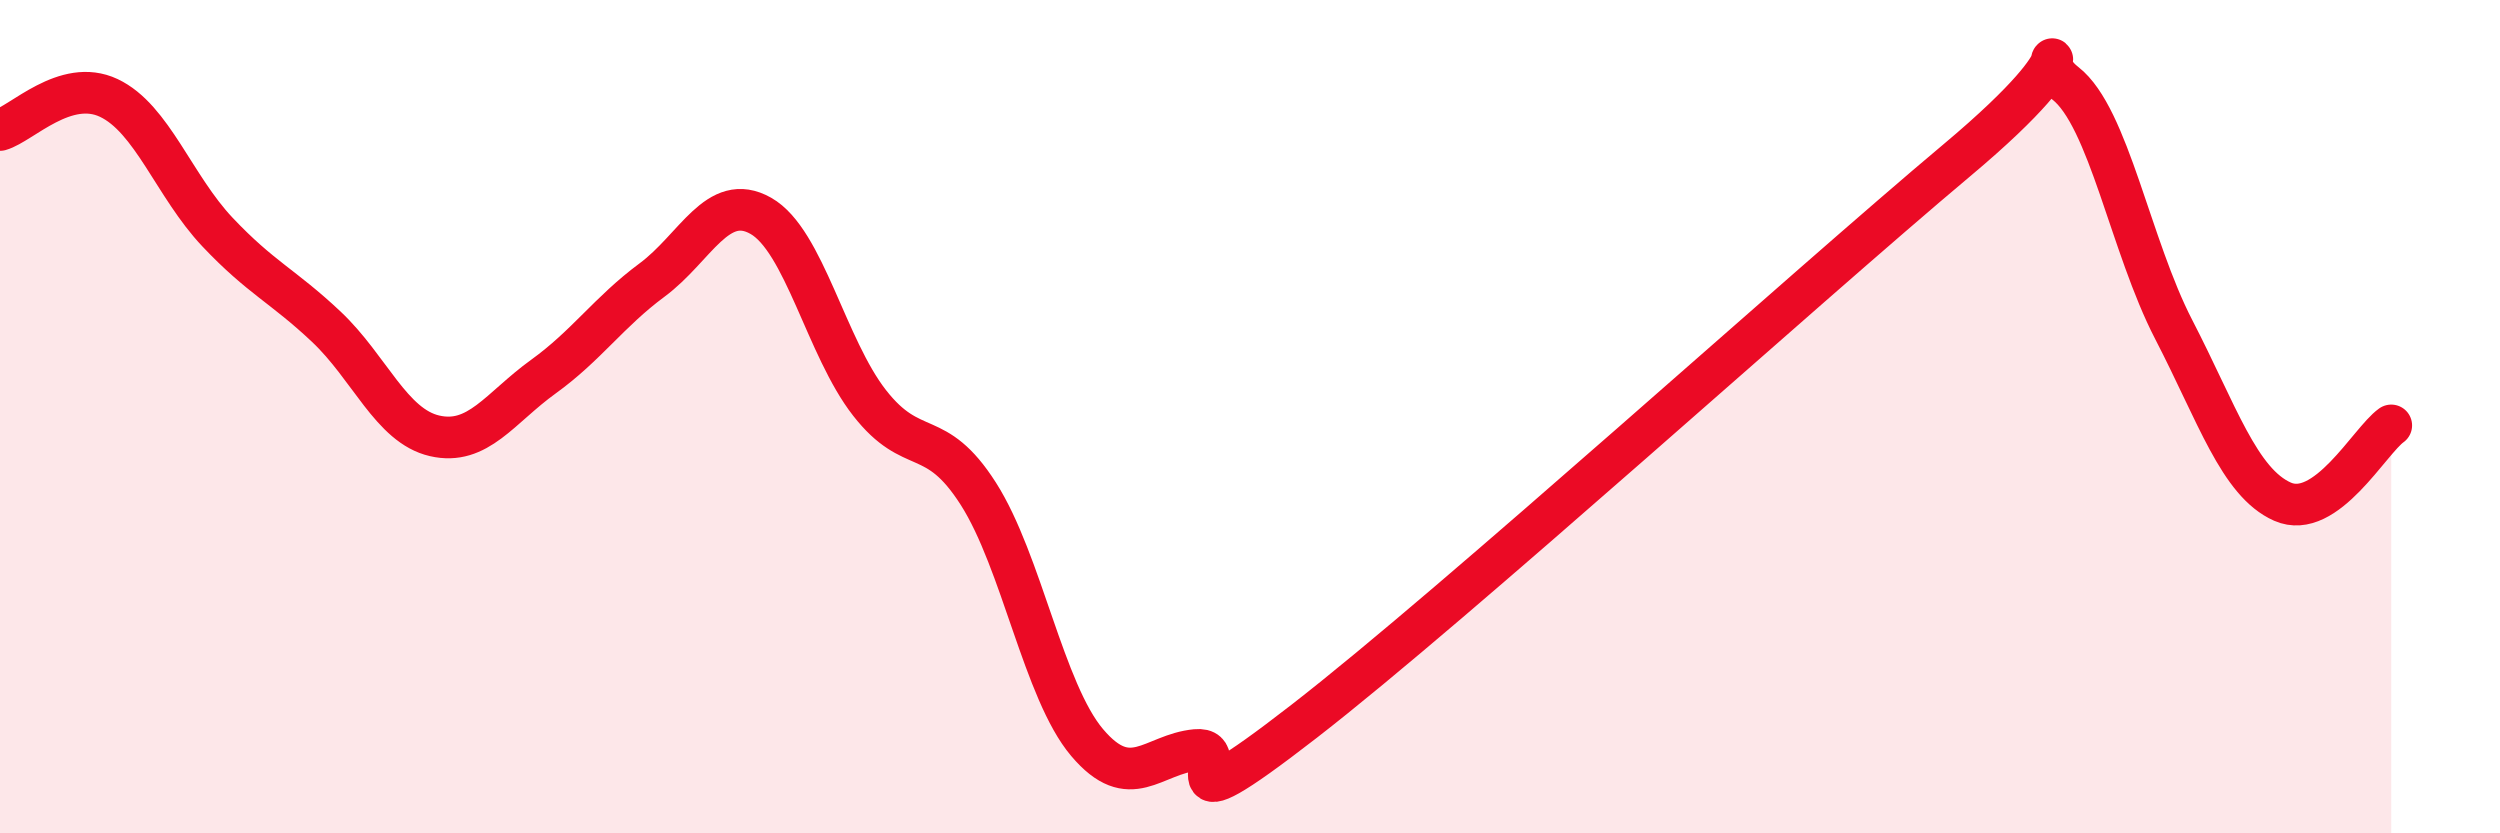 
    <svg width="60" height="20" viewBox="0 0 60 20" xmlns="http://www.w3.org/2000/svg">
      <path
        d="M 0,3.12 C 0.52,2.97 1.57,1.86 2.61,2.35 C 3.65,2.84 4.18,4.47 5.22,5.57 C 6.26,6.67 6.79,6.86 7.83,7.84 C 8.87,8.82 9.39,10.22 10.43,10.46 C 11.47,10.7 12,9.79 13.04,9.04 C 14.08,8.29 14.61,7.49 15.65,6.72 C 16.69,5.95 17.22,4.59 18.26,5.18 C 19.3,5.77 19.83,8.34 20.87,9.67 C 21.91,11 22.44,10.22 23.48,11.85 C 24.52,13.48 25.05,16.59 26.09,17.82 C 27.13,19.05 27.66,18.1 28.7,18 C 29.74,17.9 27.65,20.14 31.3,17.31 C 34.95,14.48 43.31,6.91 46.96,3.85 C 50.61,0.79 48.53,1.19 49.57,2 C 50.61,2.81 51.13,5.9 52.17,7.91 C 53.21,9.92 53.74,11.58 54.78,12.04 C 55.82,12.5 56.87,10.58 57.39,10.21L57.39 20L0 20Z"
        fill="#EB0A25"
        opacity="0.1"
        stroke-linecap="round"
        stroke-linejoin="round"
      />
      <path
        d="M 0,3.12 C 0.52,2.97 1.57,1.86 2.61,2.35 C 3.65,2.84 4.18,4.47 5.22,5.57 C 6.26,6.67 6.79,6.86 7.83,7.84 C 8.87,8.82 9.39,10.22 10.43,10.46 C 11.47,10.7 12,9.79 13.04,9.04 C 14.08,8.29 14.61,7.49 15.65,6.72 C 16.69,5.95 17.22,4.59 18.26,5.18 C 19.3,5.77 19.83,8.34 20.87,9.67 C 21.91,11 22.44,10.22 23.48,11.85 C 24.52,13.48 25.05,16.59 26.09,17.82 C 27.13,19.05 27.66,18.1 28.7,18 C 29.74,17.9 27.65,20.14 31.3,17.31 C 34.95,14.48 43.31,6.91 46.96,3.85 C 50.61,0.79 48.53,1.19 49.57,2 C 50.61,2.81 51.13,5.9 52.17,7.91 C 53.21,9.92 53.74,11.58 54.78,12.04 C 55.82,12.5 56.87,10.58 57.39,10.21"
        stroke="#EB0A25"
        stroke-width="1"
        fill="none"
        stroke-linecap="round"
        stroke-linejoin="round"
      />
    </svg>
  